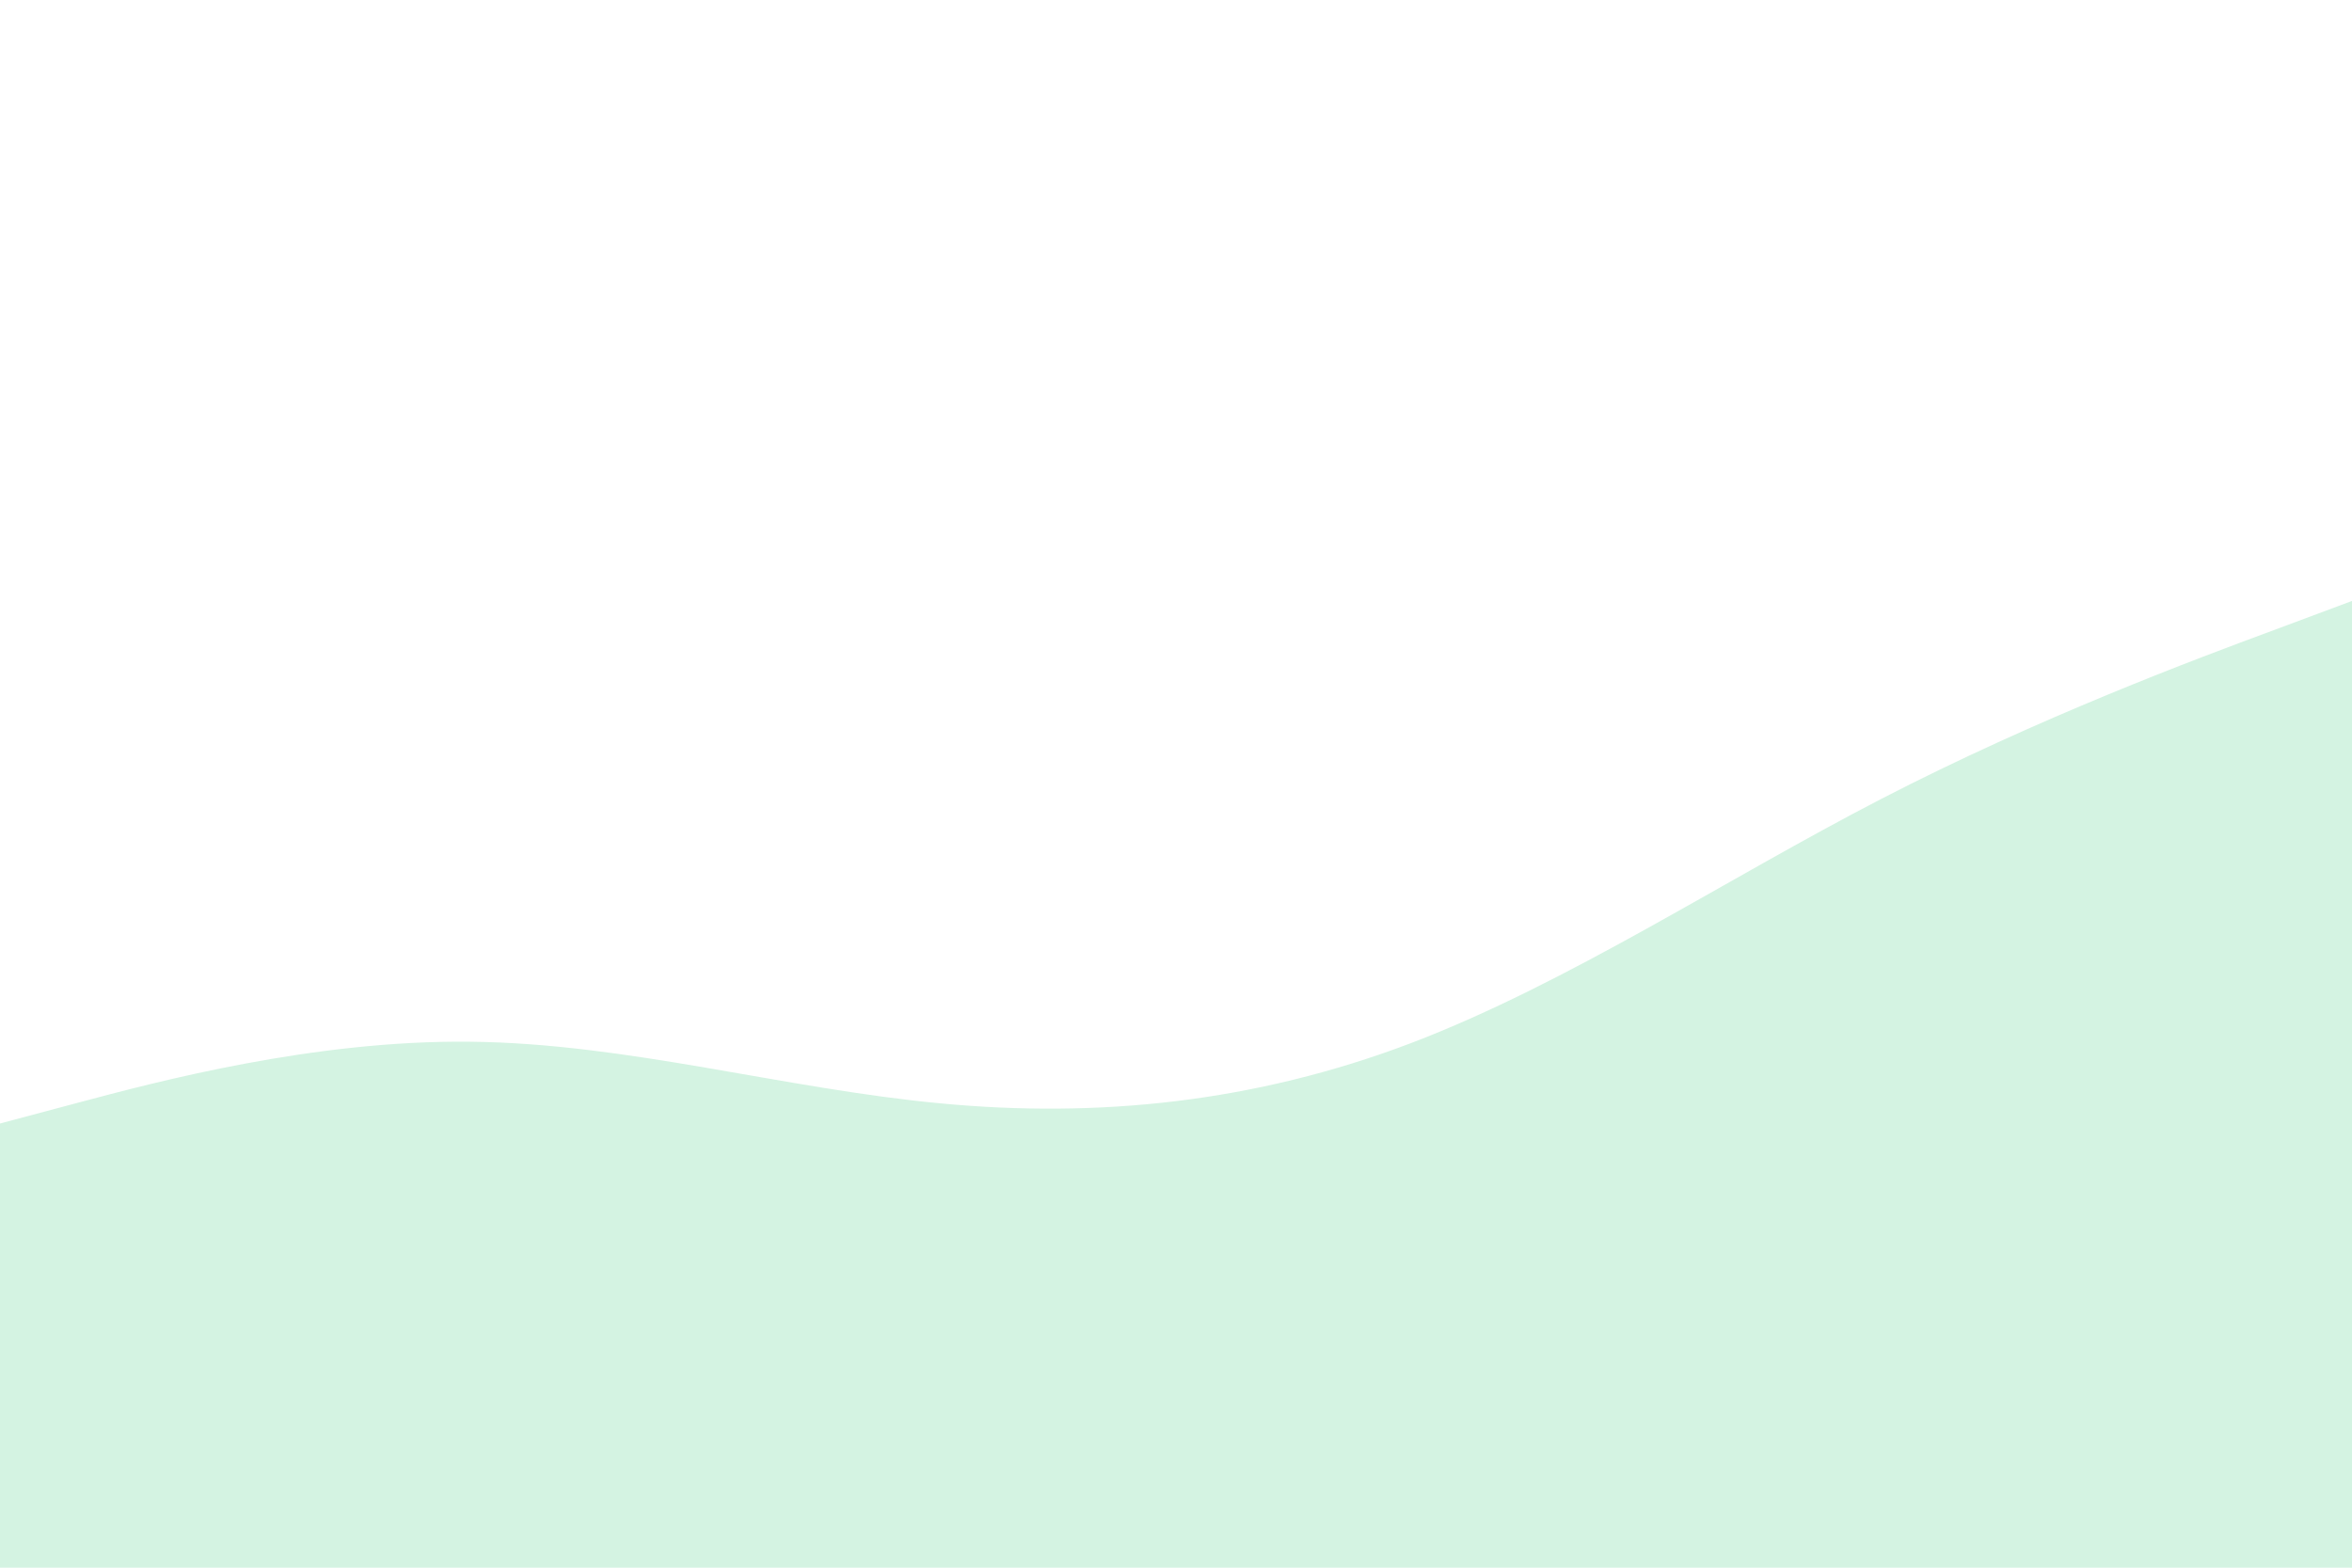<svg id="visual" viewBox="0 0 900 600" width="900" height="600" xmlns="http://www.w3.org/2000/svg" xmlns:xlink="http://www.w3.org/1999/xlink" version="1.1"><rect x="0" y="0" width="900" height="600" fill="#ffffff"></rect><path d="M0 430L30 422C60 414 120 398 180 398.7C240 399.3 300 416.7 360 422.3C420 428 480 422 540 399.2C600 376.3 660 336.7 720 305.7C780 274.7 840 252.3 870 241.2L900 230L900 601L870 601C840 601 780 601 720 601C660 601 600 601 540 601C480 601 420 601 360 601C300 601 240 601 180 601C120 601 60 601 30 601L0 601Z" fill="#D4F3E2" stroke-linecap="round" stroke-linejoin="miter"></path></svg>
